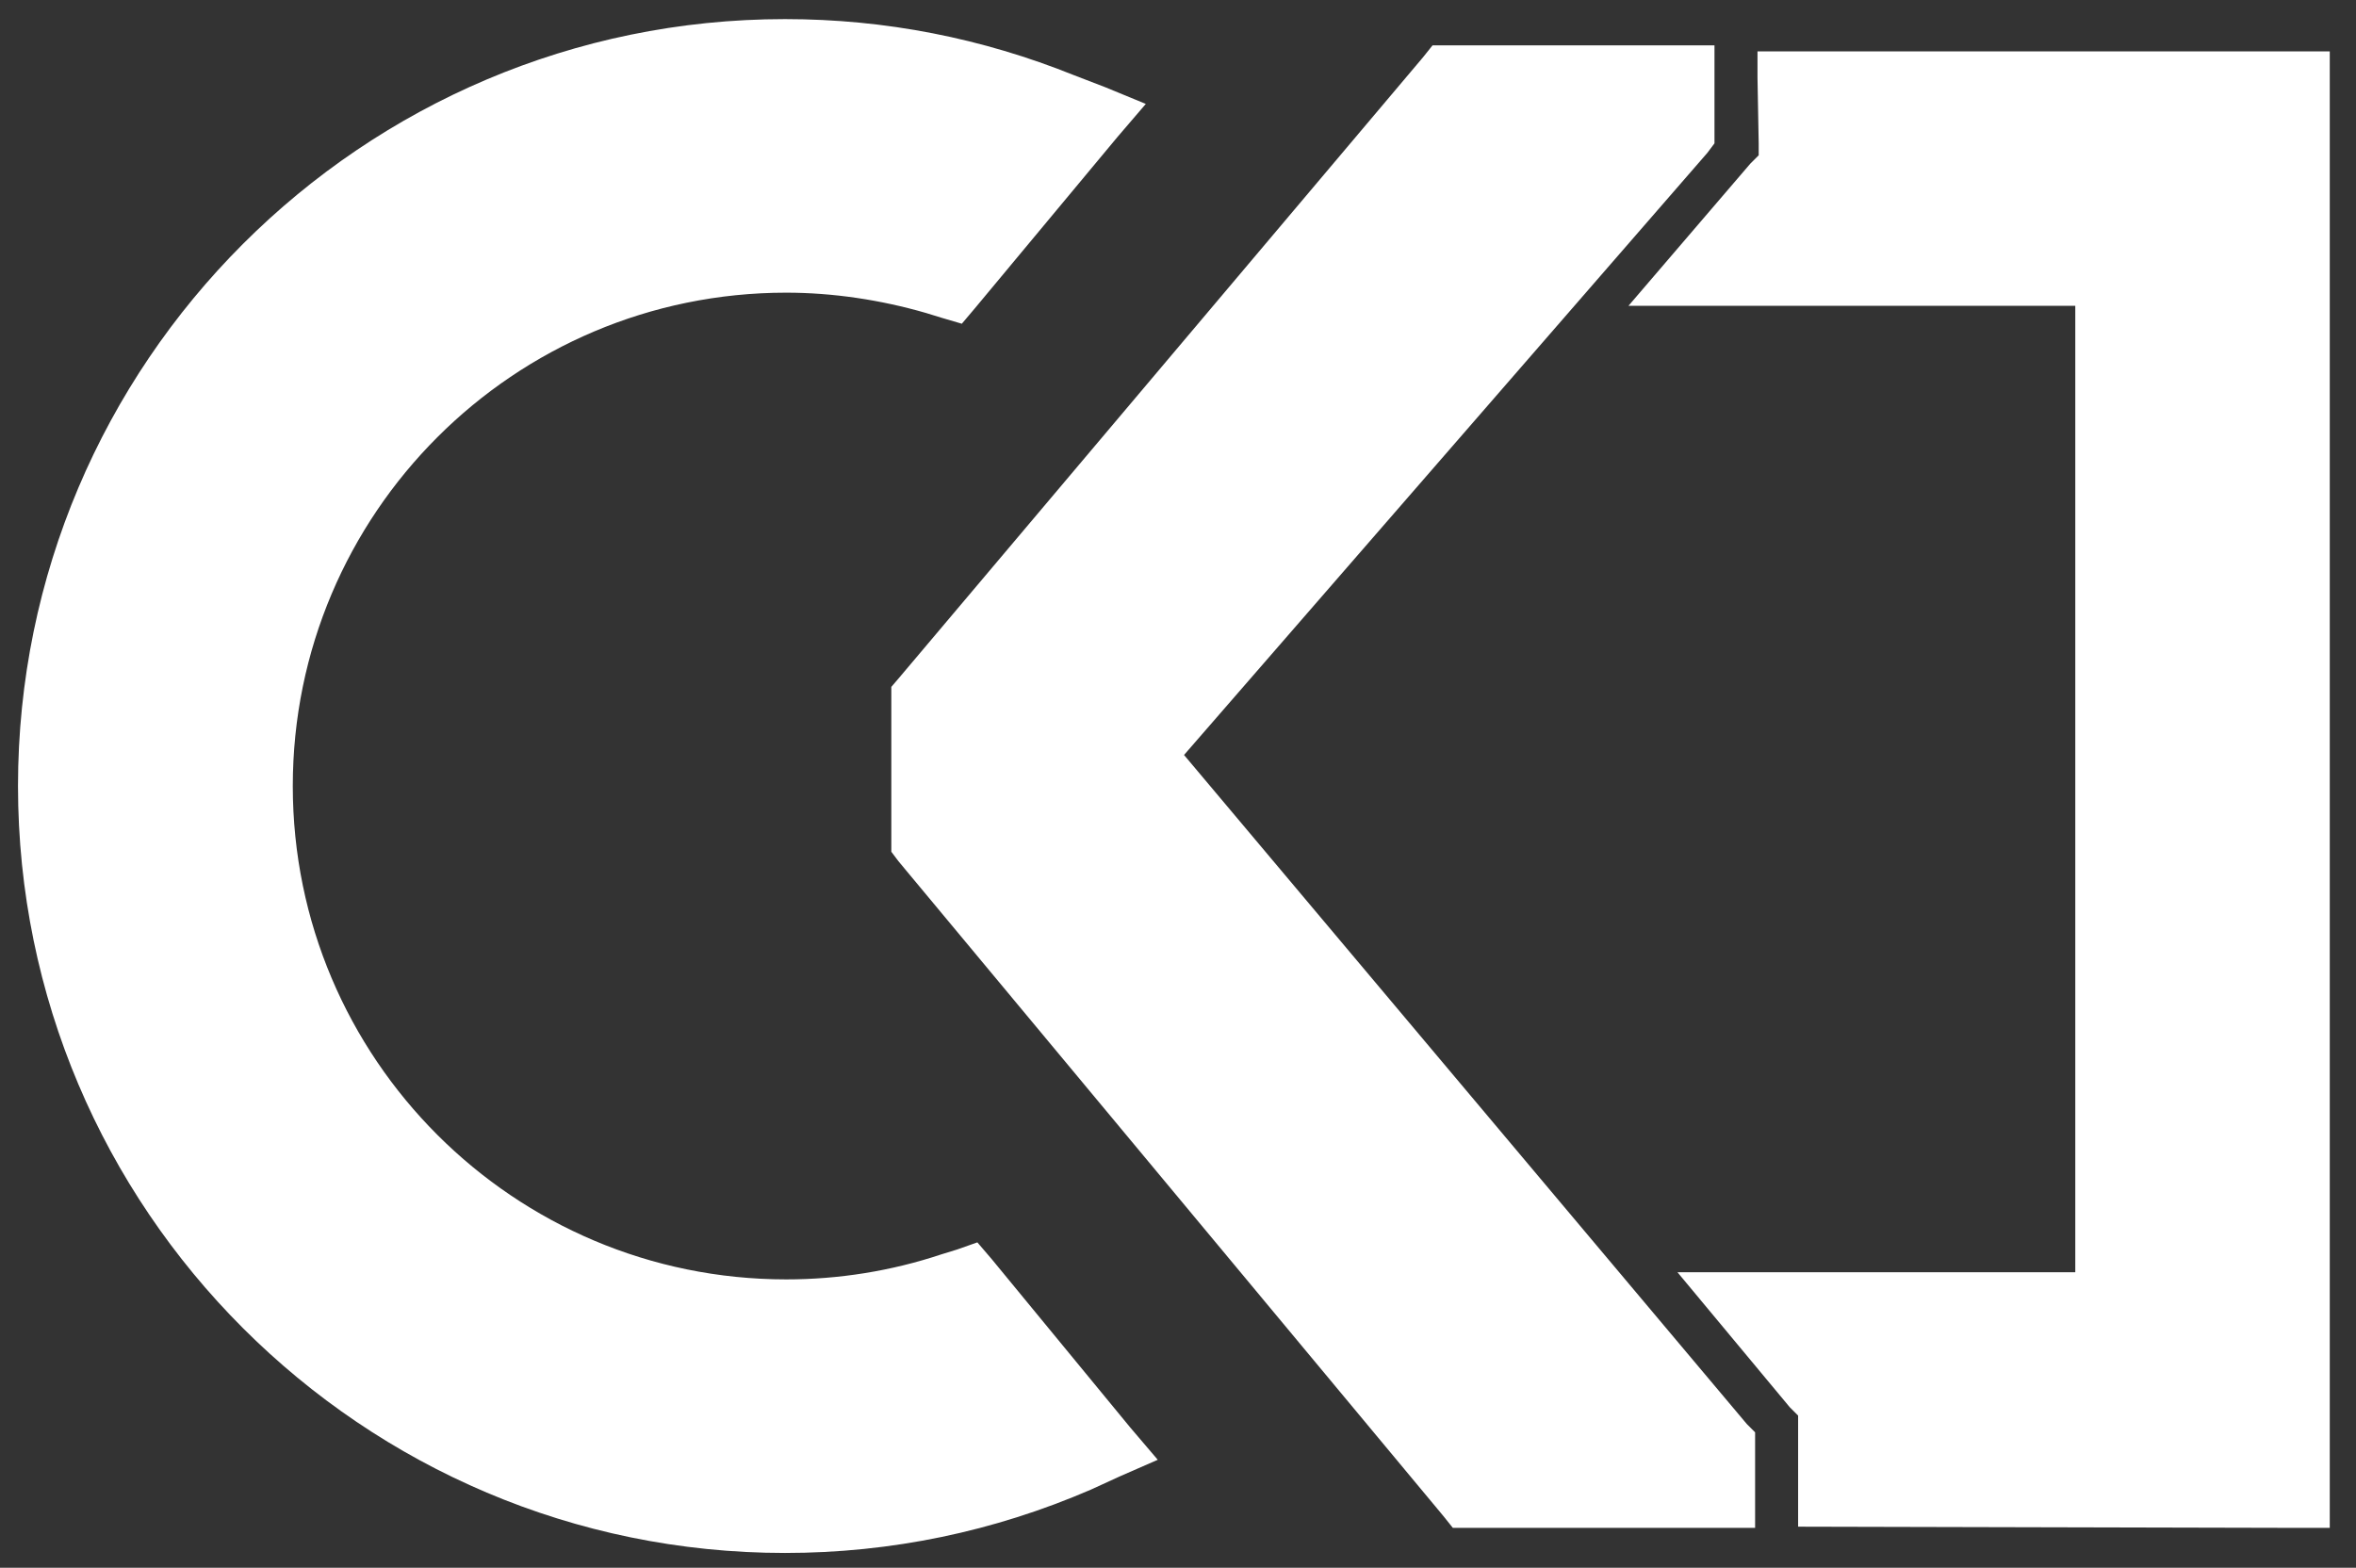 <?xml version="1.0" encoding="utf-8"?>
<!-- Generator: Adobe Illustrator 16.0.3, SVG Export Plug-In . SVG Version: 6.00 Build 0)  -->
<!DOCTYPE svg PUBLIC "-//W3C//DTD SVG 1.1//EN" "http://www.w3.org/Graphics/SVG/1.1/DTD/svg11.dtd">
<svg version="1.1" id="Layer_1" xmlns="http://www.w3.org/2000/svg" xmlns:xlink="http://www.w3.org/1999/xlink" x="0px" y="0px"
	 width="858px" height="571px" viewBox="-6.555 11.14 858 571" enable-background="new -6.555 11.14 858 571" xml:space="preserve">
<rect x="-6.555" y="11.14" width="858" height="571" fill="#333333" stroke="none"/>
<polygon fill="#FFFFFF" points="830.142,29.845 633.484,29.845 633.484,39.417 633.919,63.347 633.919,67.698 630.873,70.743 
	586.496,122.519 749.216,122.519 749.216,474.501 604.333,474.501 645.232,523.667 648.277,526.712 648.277,531.064 
	648.277,555.863 648.277,567.175 830.142,567.611 841.89,567.611 841.89,555.863 841.89,41.157 841.89,29.845 "/>
<g>
	<polygon fill="#FFFFFF" points="629.568,529.757 424.642,286.11 615.21,66.828 617.82,63.347 617.82,58.996 617.82,39.417 
		617.82,27.67 606.509,27.67 520.361,27.67 515.14,27.67 511.66,32.021 320.658,258.265 318.047,261.311 318.047,265.661 
		318.047,317.437 318.047,321.353 320.658,324.833 519.056,563.259 522.537,567.611 527.757,567.611 620.867,567.611 
		632.613,567.611 632.613,555.863 632.613,537.154 632.613,532.804 	"/>
	<path fill="#FFFFFF" d="M354.594,469.716l-5.221-6.092l-7.396,2.611l-5.656,1.74c-18.273,6.092-37.417,9.137-56.561,9.137
		c-99.199,0-179.69-80.49-179.69-179.69c0-99.199,80.491-179.69,179.69-179.69c16.968,0,34.372,2.61,50.905,7.396l5.656,1.74
		l7.396,2.175l4.786-5.656l51.775-62.217l10.442-12.182l-14.793-6.091l-11.312-4.351c-33.501-13.487-68.744-20.449-105.291-20.449
		C125.305,18.098,0,143.402,0,297.422c0,154.021,125.305,279.325,279.325,279.325c38.723,0,76.14-7.832,111.382-23.061l10.442-4.785
		l13.923-6.092l-10.007-11.746L354.594,469.716z"/>
</g>
</svg>
